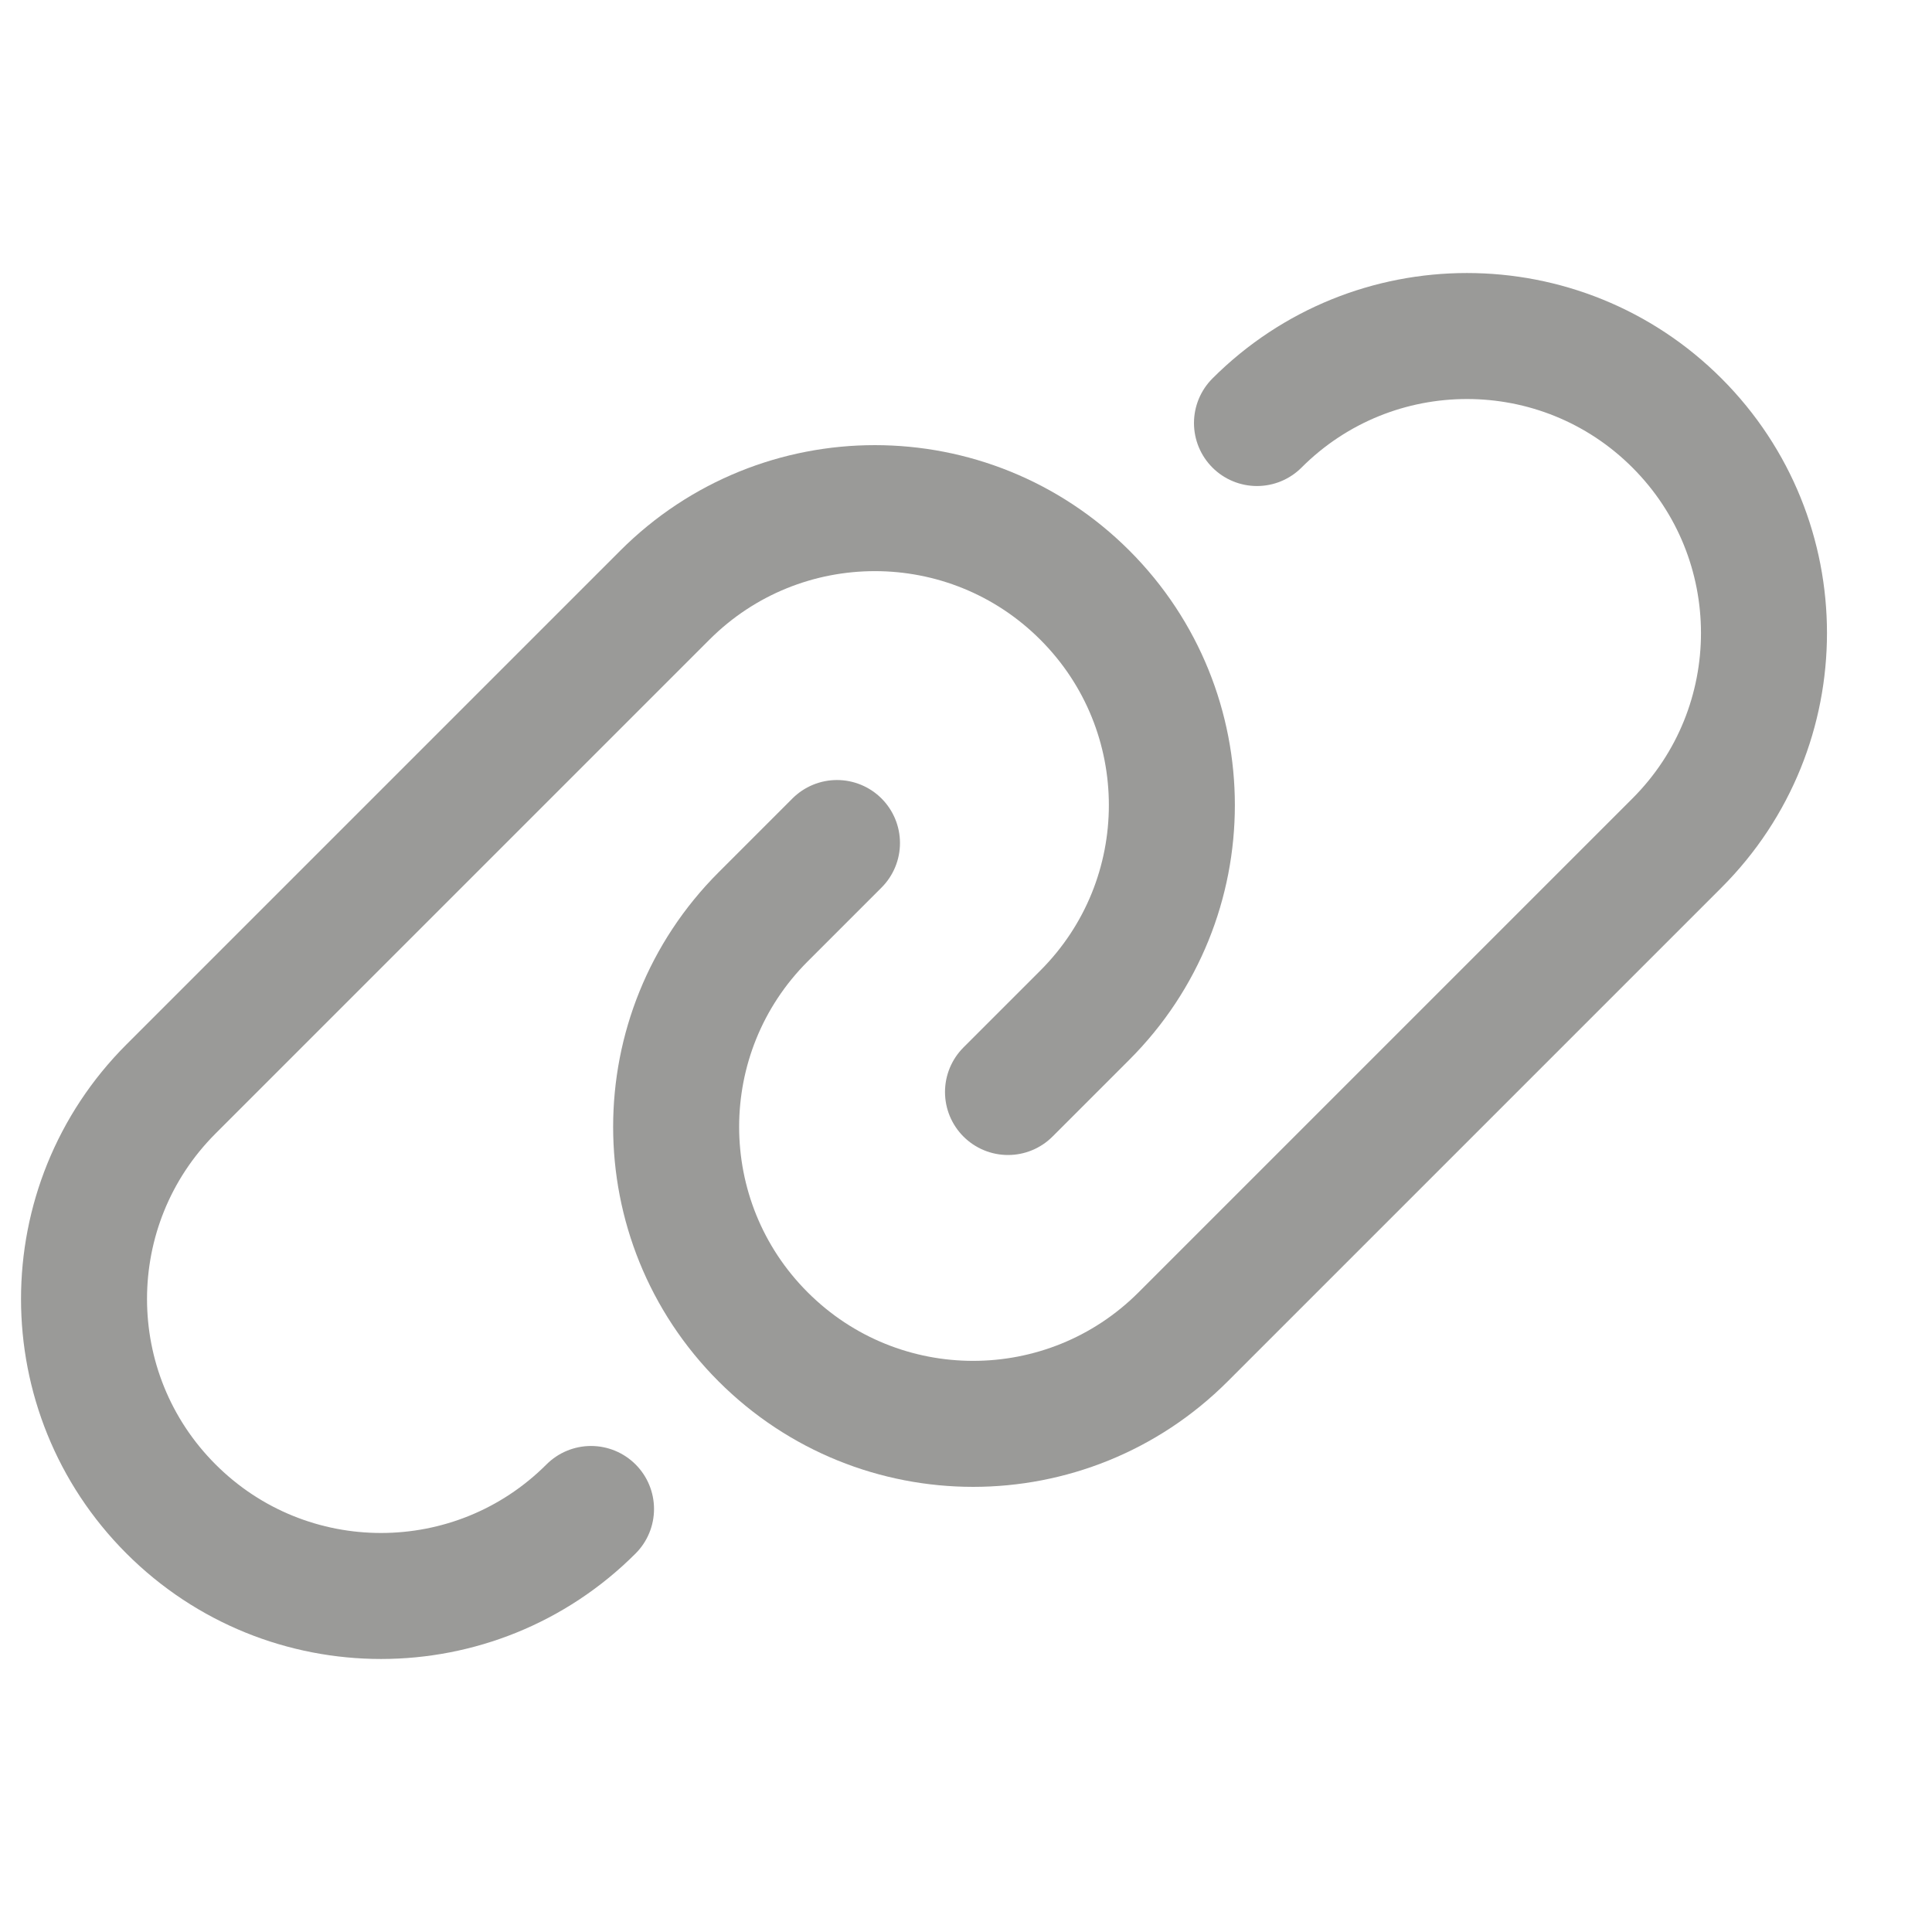 <svg width="23" height="23" viewBox="0 0 23 23" fill="none" xmlns="http://www.w3.org/2000/svg">
<g id="Group">
<g id="Group_2">
<path id="Path" d="M14.964 5.036C16.345 3.655 18.583 3.655 19.964 5.036V5.036C21.345 6.417 21.345 8.655 19.964 10.036L14.085 15.915C12.704 17.296 10.466 17.296 9.085 15.915V15.915C7.704 14.534 7.704 12.296 9.085 10.915L9.964 10.036" stroke="#9A9A98" stroke-width="1.5" stroke-linecap="round" stroke-linejoin="round"/>
<path id="Path_2" d="M7.036 17.964C5.655 19.345 3.417 19.345 2.036 17.964V17.964C0.655 16.583 0.655 14.345 2.036 12.964L7.915 7.085C9.296 5.704 11.534 5.704 12.915 7.085V7.085C14.296 8.466 14.296 10.704 12.915 12.085L12 13" stroke="#9A9A98" stroke-width="1.5" stroke-linecap="round" stroke-linejoin="round"/>
</g>
</g>
</svg>
